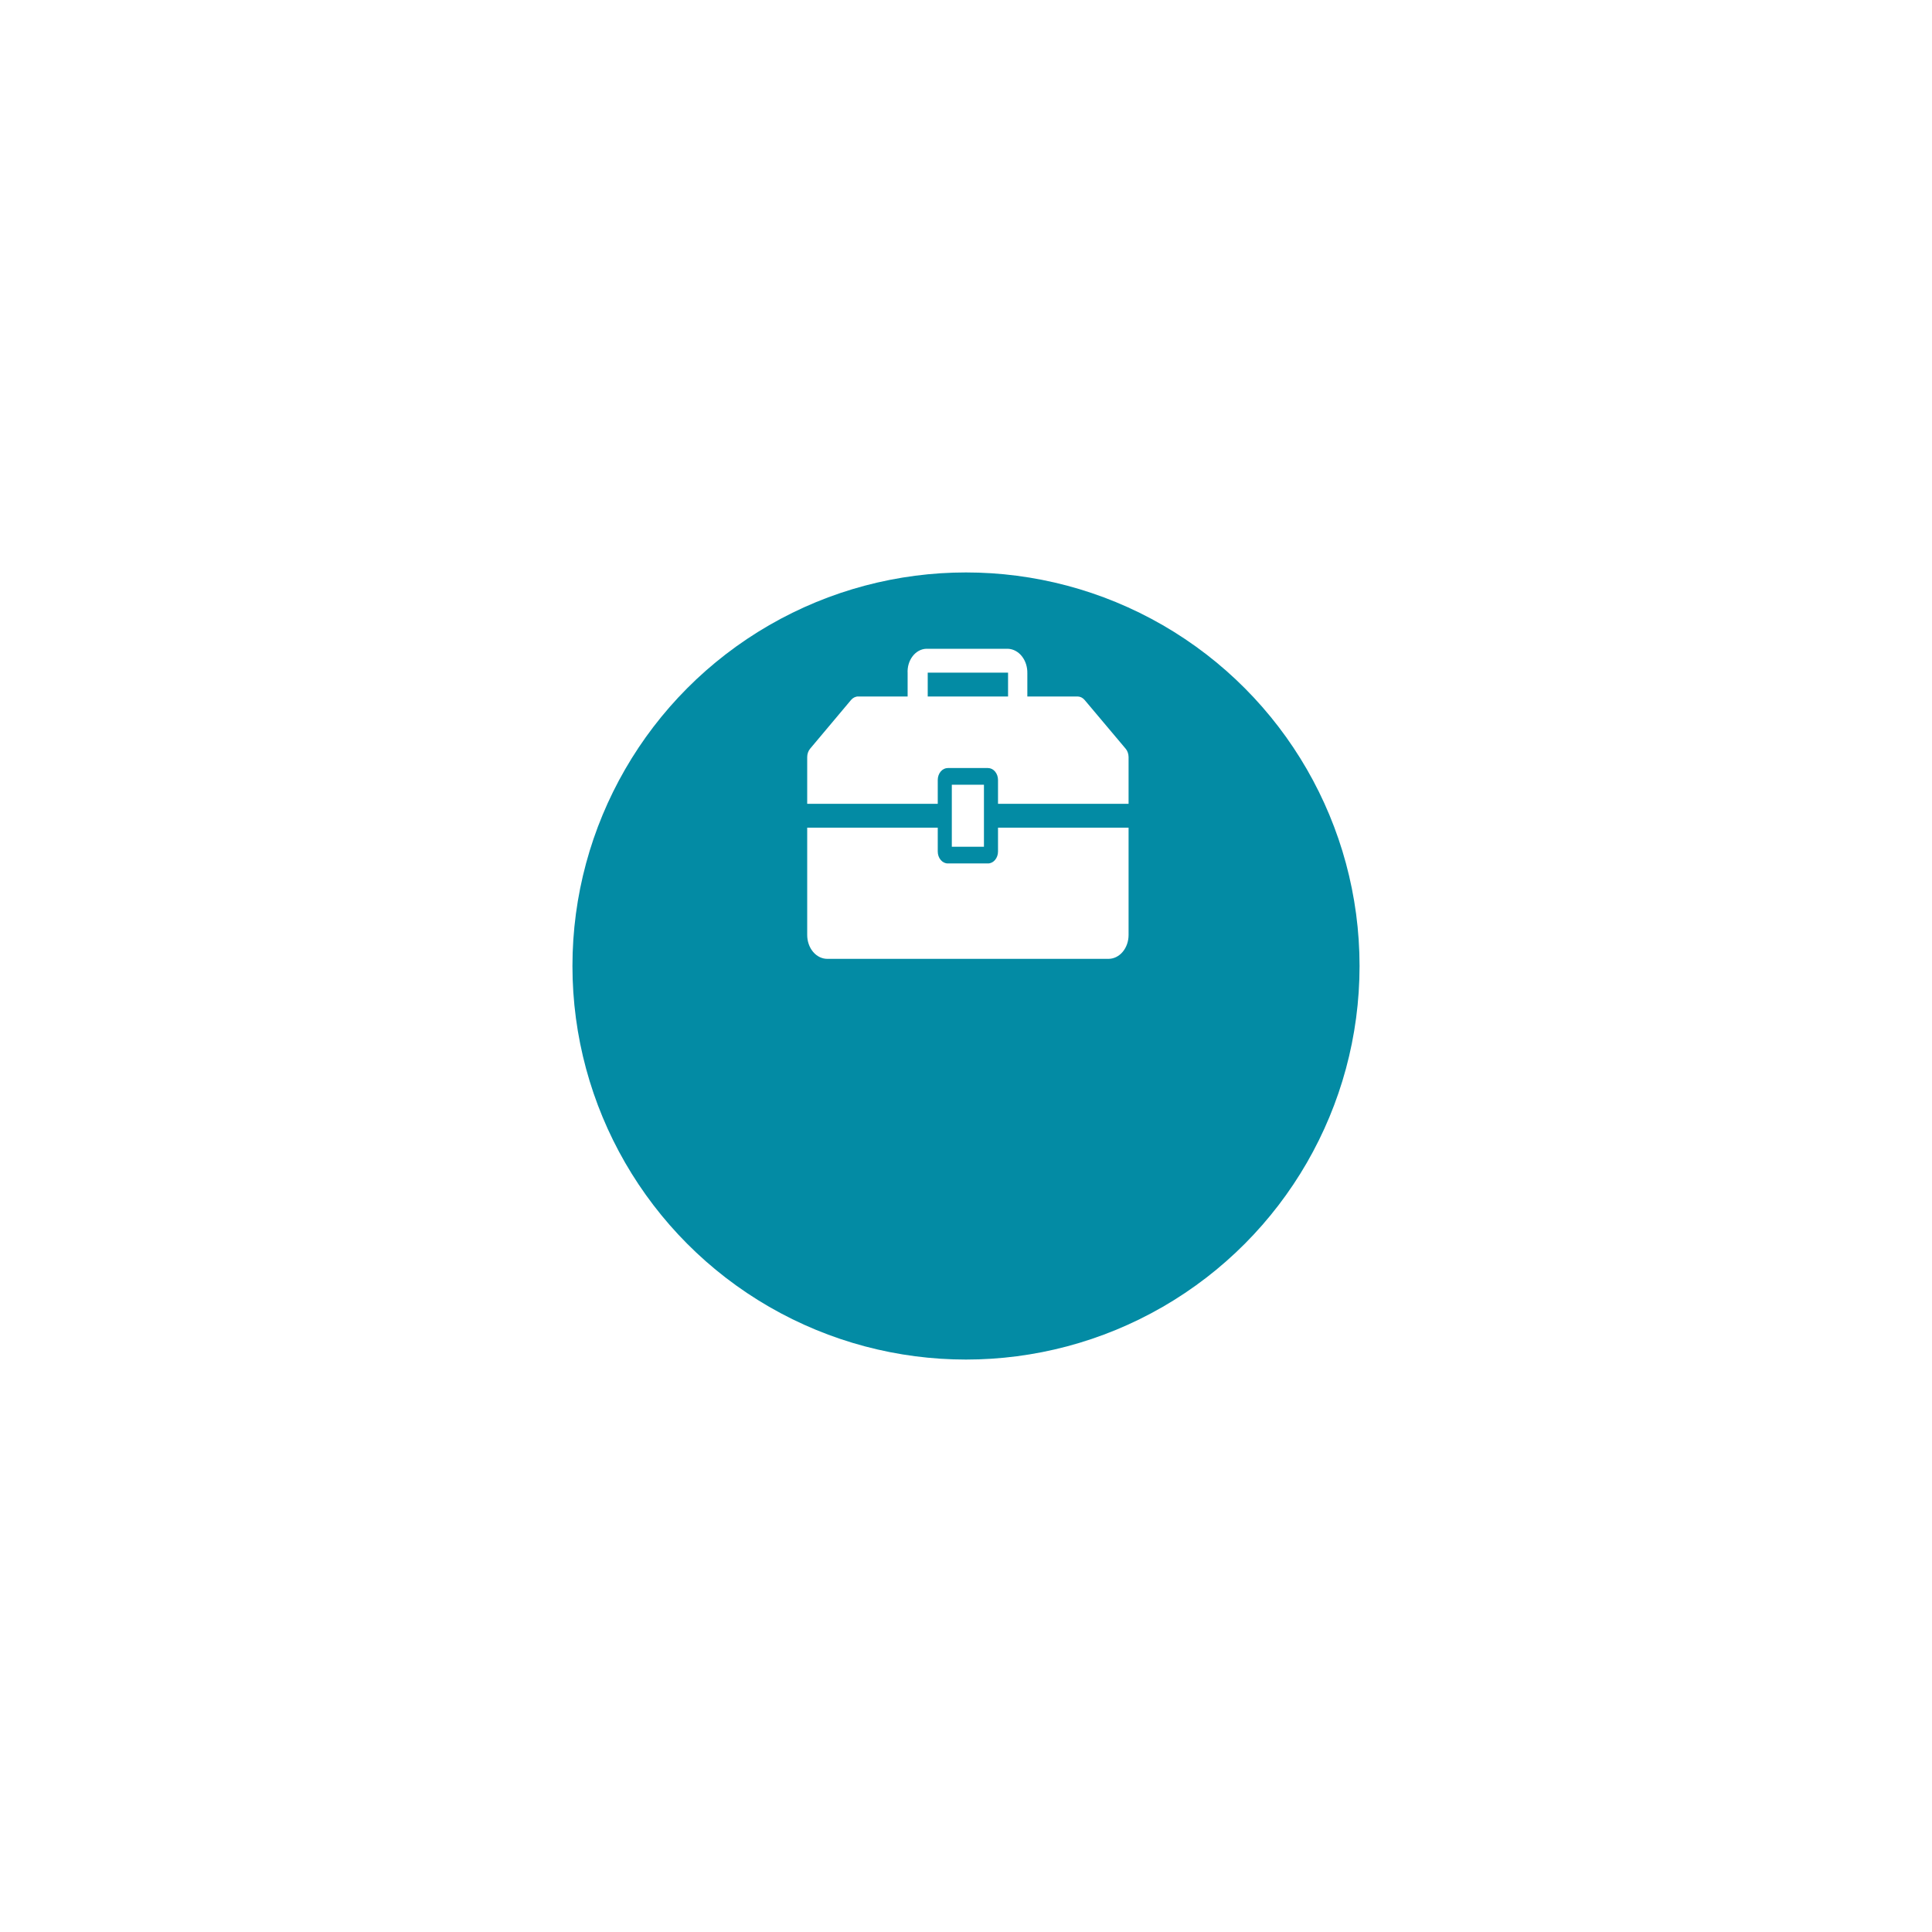 <svg width="135" height="135" viewBox="0 0 135 135" fill="none" xmlns="http://www.w3.org/2000/svg">
<g filter="url(#filter0_d_108_372)">
<circle cx="67.5" cy="57.5" r="27.5" fill="#038BA4"/>
</g>
<path d="M66.509 54.834H68.754V59.167H66.509V54.834Z" fill="white"/>
<path d="M69.737 59.5C69.737 59.721 69.663 59.933 69.531 60.089C69.4 60.246 69.221 60.334 69.035 60.334H66.228C66.042 60.334 65.864 60.246 65.732 60.089C65.6 59.933 65.526 59.721 65.526 59.5V57.834H56.404V65.334C56.404 65.775 56.551 66.199 56.815 66.512C57.078 66.825 57.435 67 57.807 67H77.456C77.828 67 78.185 66.825 78.449 66.512C78.712 66.199 78.86 65.775 78.86 65.334V57.834H69.737V59.5Z" fill="white"/>
<path d="M78.656 52.317L75.786 48.908C75.655 48.755 75.479 48.668 75.295 48.667H71.786V47.042C71.795 46.604 71.659 46.179 71.407 45.859C71.155 45.54 70.807 45.351 70.439 45.334H64.712C64.532 45.342 64.355 45.393 64.192 45.484C64.029 45.575 63.883 45.704 63.763 45.864C63.642 46.023 63.55 46.209 63.491 46.412C63.432 46.614 63.409 46.828 63.421 47.042V48.667H59.968C59.876 48.666 59.785 48.687 59.699 48.729C59.614 48.77 59.536 48.831 59.47 48.908L56.607 52.317C56.542 52.395 56.49 52.487 56.456 52.589C56.421 52.69 56.403 52.799 56.404 52.908V56.167H65.526V54.5C65.526 54.279 65.6 54.067 65.732 53.911C65.863 53.755 66.042 53.667 66.228 53.667H69.035C69.221 53.667 69.4 53.755 69.531 53.911C69.663 54.067 69.737 54.279 69.737 54.5V56.167H78.86V52.9C78.859 52.681 78.786 52.472 78.656 52.317ZM70.439 48.667H64.825V47H70.439V48.667Z" fill="white"/>
<defs>
<filter id="filter0_d_108_372" x="0" y="0" width="135" height="135" filterUnits="userSpaceOnUse" color-interpolation-filters="sRGB">
<feFlood flood-opacity="0" result="BackgroundImageFix"/>
<feColorMatrix in="SourceAlpha" type="matrix" values="0 0 0 0 0 0 0 0 0 0 0 0 0 0 0 0 0 0 127 0" result="hardAlpha"/>
<feOffset dy="10"/>
<feGaussianBlur stdDeviation="20"/>
<feColorMatrix type="matrix" values="0 0 0 0 0.212 0 0 0 0 0.239 0 0 0 0 0.533 0 0 0 0.06 0"/>
<feBlend mode="normal" in2="BackgroundImageFix" result="effect1_dropShadow_108_372"/>
<feBlend mode="normal" in="SourceGraphic" in2="effect1_dropShadow_108_372" result="shape"/>
</filter>
</defs>
</svg>

